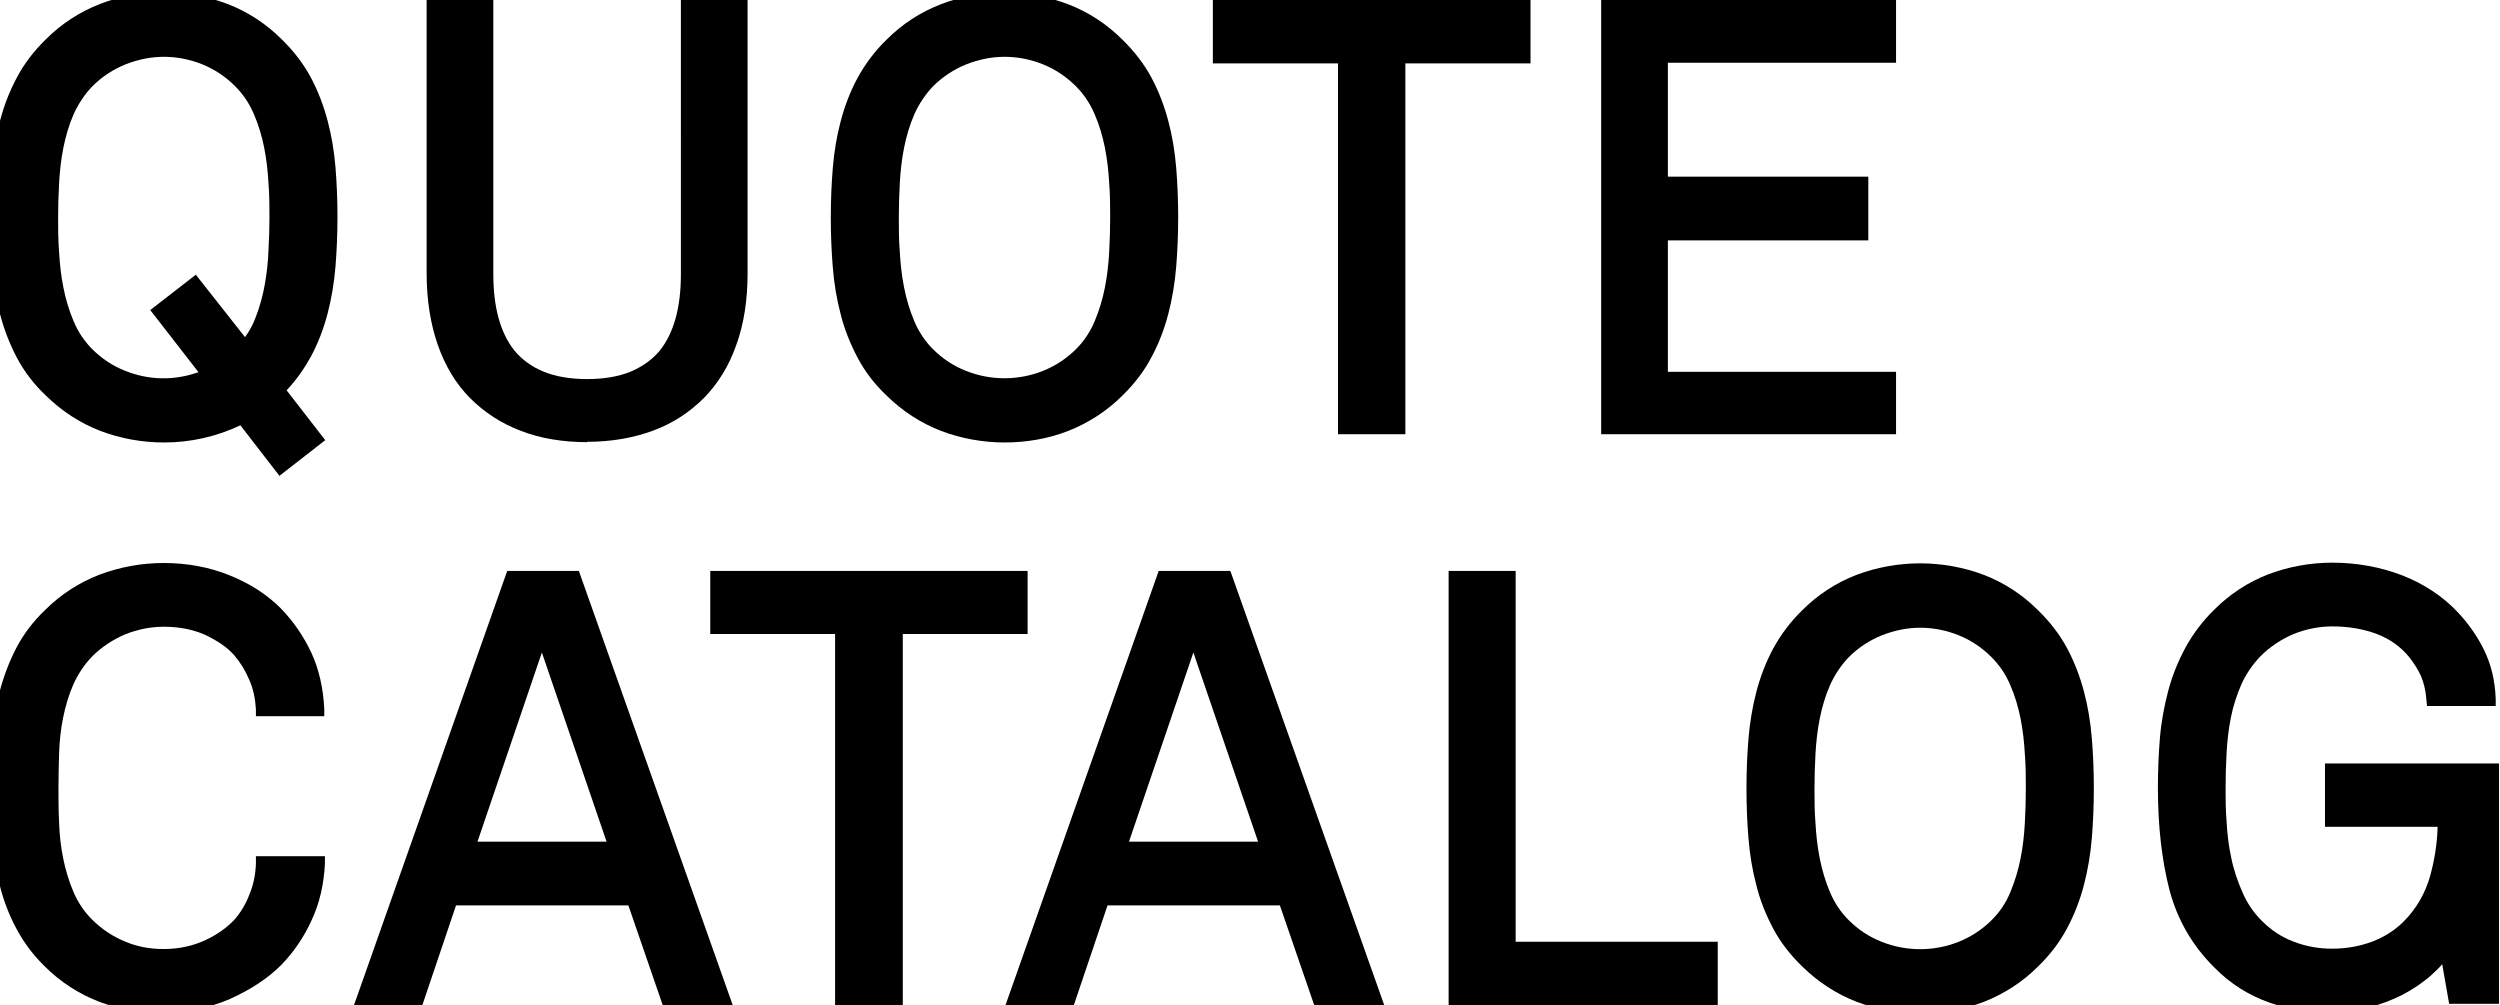 <?xml version="1.0" encoding="UTF-8"?> <svg xmlns="http://www.w3.org/2000/svg" id="a" viewBox="0 0 75.71 30.44"><path d="M70.65,30.69c-.67,0-1.32-.11-1.93-.33-.62-.22-1.18-.57-1.65-1.05-.67-.66-1.13-1.45-1.37-2.36-.23-.89-.35-1.93-.35-3.09,0-.51.02-1.01.06-1.5.04-.49.13-.97.25-1.43.12-.46.3-.9.52-1.31.23-.42.52-.81.88-1.16.47-.47,1.02-.83,1.64-1.07.61-.23,1.27-.35,1.93-.35.74,0,1.45.13,2.11.38.66.26,1.23.63,1.69,1.12.32.34.59.72.8,1.15.21.43.33.92.35,1.47v.22s-2.08,0-2.08,0l-.02-.2c-.02-.27-.08-.51-.16-.7-.09-.2-.21-.39-.36-.58-.26-.32-.59-.55-.98-.7-.4-.15-.85-.23-1.35-.23-.4,0-.79.08-1.17.23-.37.16-.71.38-1,.67-.24.25-.44.54-.58.85-.14.32-.25.66-.32,1.01-.07.35-.11.71-.13,1.07-.02.36-.03.72-.03,1.05s0,.67.03,1.03c.02.36.06.73.14,1.09.07.36.19.71.34,1.05.14.33.34.62.58.86.29.29.62.51.98.64.36.14.75.21,1.15.21.43,0,.83-.07,1.21-.21.37-.14.69-.34.96-.61.39-.39.66-.86.81-1.4.13-.48.21-.98.22-1.47h-3.41v-1.92h5.27v7.28h-1.51l-.21-1.2c-.1.12-.22.23-.34.34-.26.23-.55.42-.87.59-.32.16-.66.29-1.02.38-.36.09-.74.14-1.11.14Z" style="fill-rule:evenodd;"></path><path d="M58.16,19.01c-.4,0-.79.08-1.17.23-.37.15-.71.37-1,.66-.24.25-.43.54-.57.85-.14.32-.24.66-.31,1.01-.07.35-.11.71-.13,1.07-.02.36-.03.72-.03,1.05s0,.68.03,1.05c.02.36.06.72.13,1.07.07.35.17.69.31,1.02.13.31.32.6.56.84.29.29.62.51,1,.66.75.3,1.59.3,2.34,0,.37-.15.71-.37,1-.66.24-.24.43-.52.56-.84.14-.33.24-.67.31-1.02.07-.35.11-.71.13-1.07.02-.36.03-.72.03-1.05s0-.68-.03-1.05c-.02-.36-.06-.72-.13-1.07-.07-.35-.17-.69-.31-1.01-.13-.31-.32-.6-.57-.85-.29-.29-.62-.51-.99-.66-.37-.15-.77-.23-1.17-.23ZM58.16,30.69c-.67,0-1.32-.12-1.93-.35-.62-.24-1.17-.6-1.65-1.07-.36-.35-.66-.73-.88-1.15-.22-.41-.4-.86-.51-1.31-.12-.45-.2-.93-.24-1.43-.04-.49-.06-.99-.06-1.5s.02-1.01.06-1.5c.04-.49.12-.97.24-1.43.12-.46.29-.9.51-1.31.23-.42.52-.81.88-1.16.47-.47,1.02-.83,1.64-1.07.61-.23,1.27-.35,1.93-.35s1.32.12,1.93.35c.62.24,1.17.6,1.64,1.07.36.35.66.74.88,1.15.22.41.39.86.51,1.31.12.45.2.93.24,1.43.04.49.06.99.06,1.5s-.02,1.01-.06,1.5c-.04.49-.12.97-.24,1.43-.12.46-.29.9-.51,1.31-.22.42-.52.81-.88,1.16-.47.47-1.03.83-1.64,1.07-.61.23-1.27.35-1.93.35Z" style="fill-rule:evenodd;"></path><polygon points="52.02 30.44 43.87 30.44 43.87 17.29 45.9 17.29 45.9 28.52 52.02 28.52 52.02 30.44" style="fill-rule:evenodd;"></polygon><path d="M34.19,25.49h3.91l-1.96-5.73-1.95,5.73ZM41.91,30.44h-2.11l-1.04-3.02h-5.22l-1.02,3.02h-2.07l4.64-13.15h2.17l4.66,13.15Z" style="fill-rule:evenodd;"></path><polygon points="27.34 30.44 25.29 30.44 25.29 19.2 21.51 19.2 21.51 17.29 31.12 17.29 31.12 19.2 27.34 19.2 27.34 30.44" style="fill-rule:evenodd;"></polygon><path d="M14.46,25.49h3.91l-1.96-5.73-1.95,5.73ZM22.18,30.44h-2.11l-1.04-3.02h-5.22l-1.02,3.02h-2.07l4.64-13.15h2.17l4.66,13.15Z" style="fill-rule:evenodd;"></path><path d="M4.95,30.69c-.67,0-1.32-.12-1.94-.35-.62-.24-1.18-.6-1.65-1.07-.36-.35-.65-.74-.87-1.16-.22-.41-.39-.86-.5-1.31-.12-.45-.19-.93-.23-1.43-.04-.49-.05-.99-.05-1.5s.02-1.01.05-1.5c.04-.5.11-.98.23-1.43.12-.46.29-.9.5-1.31.22-.42.51-.81.88-1.16.47-.47,1.03-.83,1.65-1.07.62-.23,1.27-.35,1.94-.35.72,0,1.4.13,2.01.38.62.25,1.13.59,1.53.99.39.4.7.86.93,1.35.23.5.36,1.07.39,1.7v.22s-2.07,0-2.07,0v-.21c-.02-.32-.08-.62-.2-.89-.12-.28-.27-.53-.46-.75-.22-.25-.53-.45-.89-.62-.37-.16-.78-.24-1.24-.24-.4,0-.79.08-1.17.23-.37.16-.71.38-1,.67-.24.25-.43.54-.57.85-.14.32-.24.66-.31,1.01-.07.35-.11.71-.12,1.07-.01.36-.02.72-.02,1.05s0,.69.02,1.05c.01.36.05.72.12,1.07.07.35.17.69.31,1.02.13.31.32.6.56.84.29.29.63.52,1,.67.37.16.76.23,1.17.23.46,0,.88-.09,1.25-.26.37-.17.68-.39.91-.64.18-.21.34-.47.45-.77.12-.29.18-.6.19-.93v-.21h2.09v.22c-.03.62-.16,1.2-.4,1.71-.23.51-.54.97-.93,1.37-.4.4-.92.74-1.54,1.02-.62.27-1.3.41-2.02.41Z" style="fill-rule:evenodd;"></path><polygon points="57.42 13.15 48.49 13.15 48.49 0 57.42 0 57.42 1.9 50.51 1.9 50.51 5.35 56.58 5.35 56.58 7.28 50.51 7.28 50.51 11.26 57.42 11.26 57.42 13.15" style="fill-rule:evenodd;"></polygon><polygon points="42.56 13.15 40.52 13.15 40.52 1.92 36.73 1.92 36.73 0 46.35 0 46.35 1.92 42.56 1.92 42.56 13.15" style="fill-rule:evenodd;"></polygon><path d="M30.43,1.72c-.4,0-.79.08-1.17.23-.37.15-.71.37-1,.66-.24.25-.43.54-.57.85-.14.32-.24.66-.31,1.01-.07.35-.11.71-.13,1.07-.02.37-.03.72-.03,1.05s0,.68.03,1.05c.02.36.06.72.13,1.07.07.35.17.69.31,1.02.13.31.32.6.56.84.29.29.62.51,1,.66.75.3,1.59.3,2.34,0,.37-.15.71-.37,1-.66.24-.24.43-.53.56-.84.14-.33.24-.67.31-1.02.07-.35.11-.71.13-1.07.02-.37.03-.72.03-1.05s0-.68-.03-1.05c-.02-.36-.06-.72-.13-1.07-.07-.35-.17-.69-.31-1.01-.13-.31-.32-.6-.57-.85-.29-.29-.62-.51-.99-.66-.37-.15-.77-.23-1.17-.23ZM30.43,13.4c-.67,0-1.32-.12-1.93-.35-.62-.24-1.17-.6-1.65-1.07-.36-.34-.66-.73-.88-1.15-.22-.42-.4-.86-.51-1.31-.12-.45-.2-.93-.24-1.43-.04-.49-.06-.99-.06-1.5s.02-1.01.06-1.5c.04-.49.12-.97.24-1.42.12-.46.29-.9.51-1.31.23-.42.52-.81.88-1.16.47-.47,1.02-.83,1.64-1.07.61-.24,1.27-.35,1.93-.35s1.32.12,1.93.35c.62.24,1.17.6,1.64,1.07.36.35.66.74.88,1.15.22.41.39.86.51,1.31.12.45.2.93.24,1.42.04.49.06.99.06,1.5s-.02,1.01-.06,1.5c-.04.49-.12.97-.24,1.43-.12.46-.29.9-.51,1.31-.22.42-.52.81-.88,1.16-.47.47-1.03.83-1.64,1.07-.61.24-1.27.35-1.93.35Z" style="fill-rule:evenodd;"></path><path d="M17.79,13.39c-.74,0-1.42-.11-2.01-.34-.59-.22-1.11-.56-1.54-.99-.43-.43-.76-.98-.98-1.61-.22-.63-.34-1.36-.34-2.17V0h2.02v8.31c0,.48.05.93.16,1.33.11.39.27.72.49.99.22.26.5.47.86.62.36.15.81.23,1.33.23s.97-.08,1.33-.23c.35-.15.64-.36.86-.62.22-.27.38-.6.49-.99.11-.4.16-.85.16-1.33V0h2.02v8.27c0,.81-.11,1.54-.34,2.17-.22.64-.56,1.18-.98,1.61-.43.43-.94.77-1.54.99-.59.22-1.26.34-2.01.34Z" style="fill-rule:evenodd;"></path><path d="M4.97,1.72c-.4,0-.79.08-1.17.23-.37.15-.71.37-1,.66-.24.25-.43.54-.57.85-.14.32-.24.66-.31,1.01-.07.35-.11.71-.13,1.07-.02.37-.03.72-.03,1.05s0,.68.03,1.05c.02.36.06.72.13,1.07.07.35.17.69.31,1.02.13.31.32.6.56.84.29.29.62.51,1,.66.7.28,1.47.31,2.22.04l-1.46-1.88,1.38-1.07,1.49,1.89c.14-.19.25-.4.33-.62.12-.31.21-.64.27-.98.06-.34.1-.69.11-1.03.02-.34.03-.68.03-.99s0-.68-.03-1.05c-.02-.36-.06-.72-.13-1.07-.07-.35-.17-.69-.31-1.01-.13-.31-.32-.6-.57-.85-.29-.29-.62-.51-.99-.66-.37-.15-.77-.23-1.17-.23ZM8.47,14.42l-1.19-1.54c-.72.34-1.5.52-2.31.52-.67,0-1.32-.12-1.93-.35-.62-.24-1.17-.6-1.65-1.07-.36-.34-.66-.73-.88-1.15C.29,10.41.12,9.97,0,9.51c-.12-.45-.2-.93-.24-1.43-.04-.49-.06-.99-.06-1.5s.02-1.01.06-1.5c.04-.49.12-.97.24-1.42.12-.46.29-.9.51-1.31.22-.42.52-.81.88-1.16.47-.47,1.02-.83,1.64-1.07.61-.24,1.27-.35,1.93-.35s1.32.12,1.93.35c.62.24,1.17.6,1.64,1.07.36.35.66.74.88,1.15.22.41.39.86.51,1.31.12.45.2.93.24,1.42.04.49.06.99.06,1.5s-.02,1.01-.06,1.5c-.04.49-.12.97-.24,1.43-.12.46-.29.9-.51,1.31-.2.36-.44.7-.73,1.01l1.17,1.51-1.4,1.09Z" style="fill-rule:evenodd;"></path></svg> 